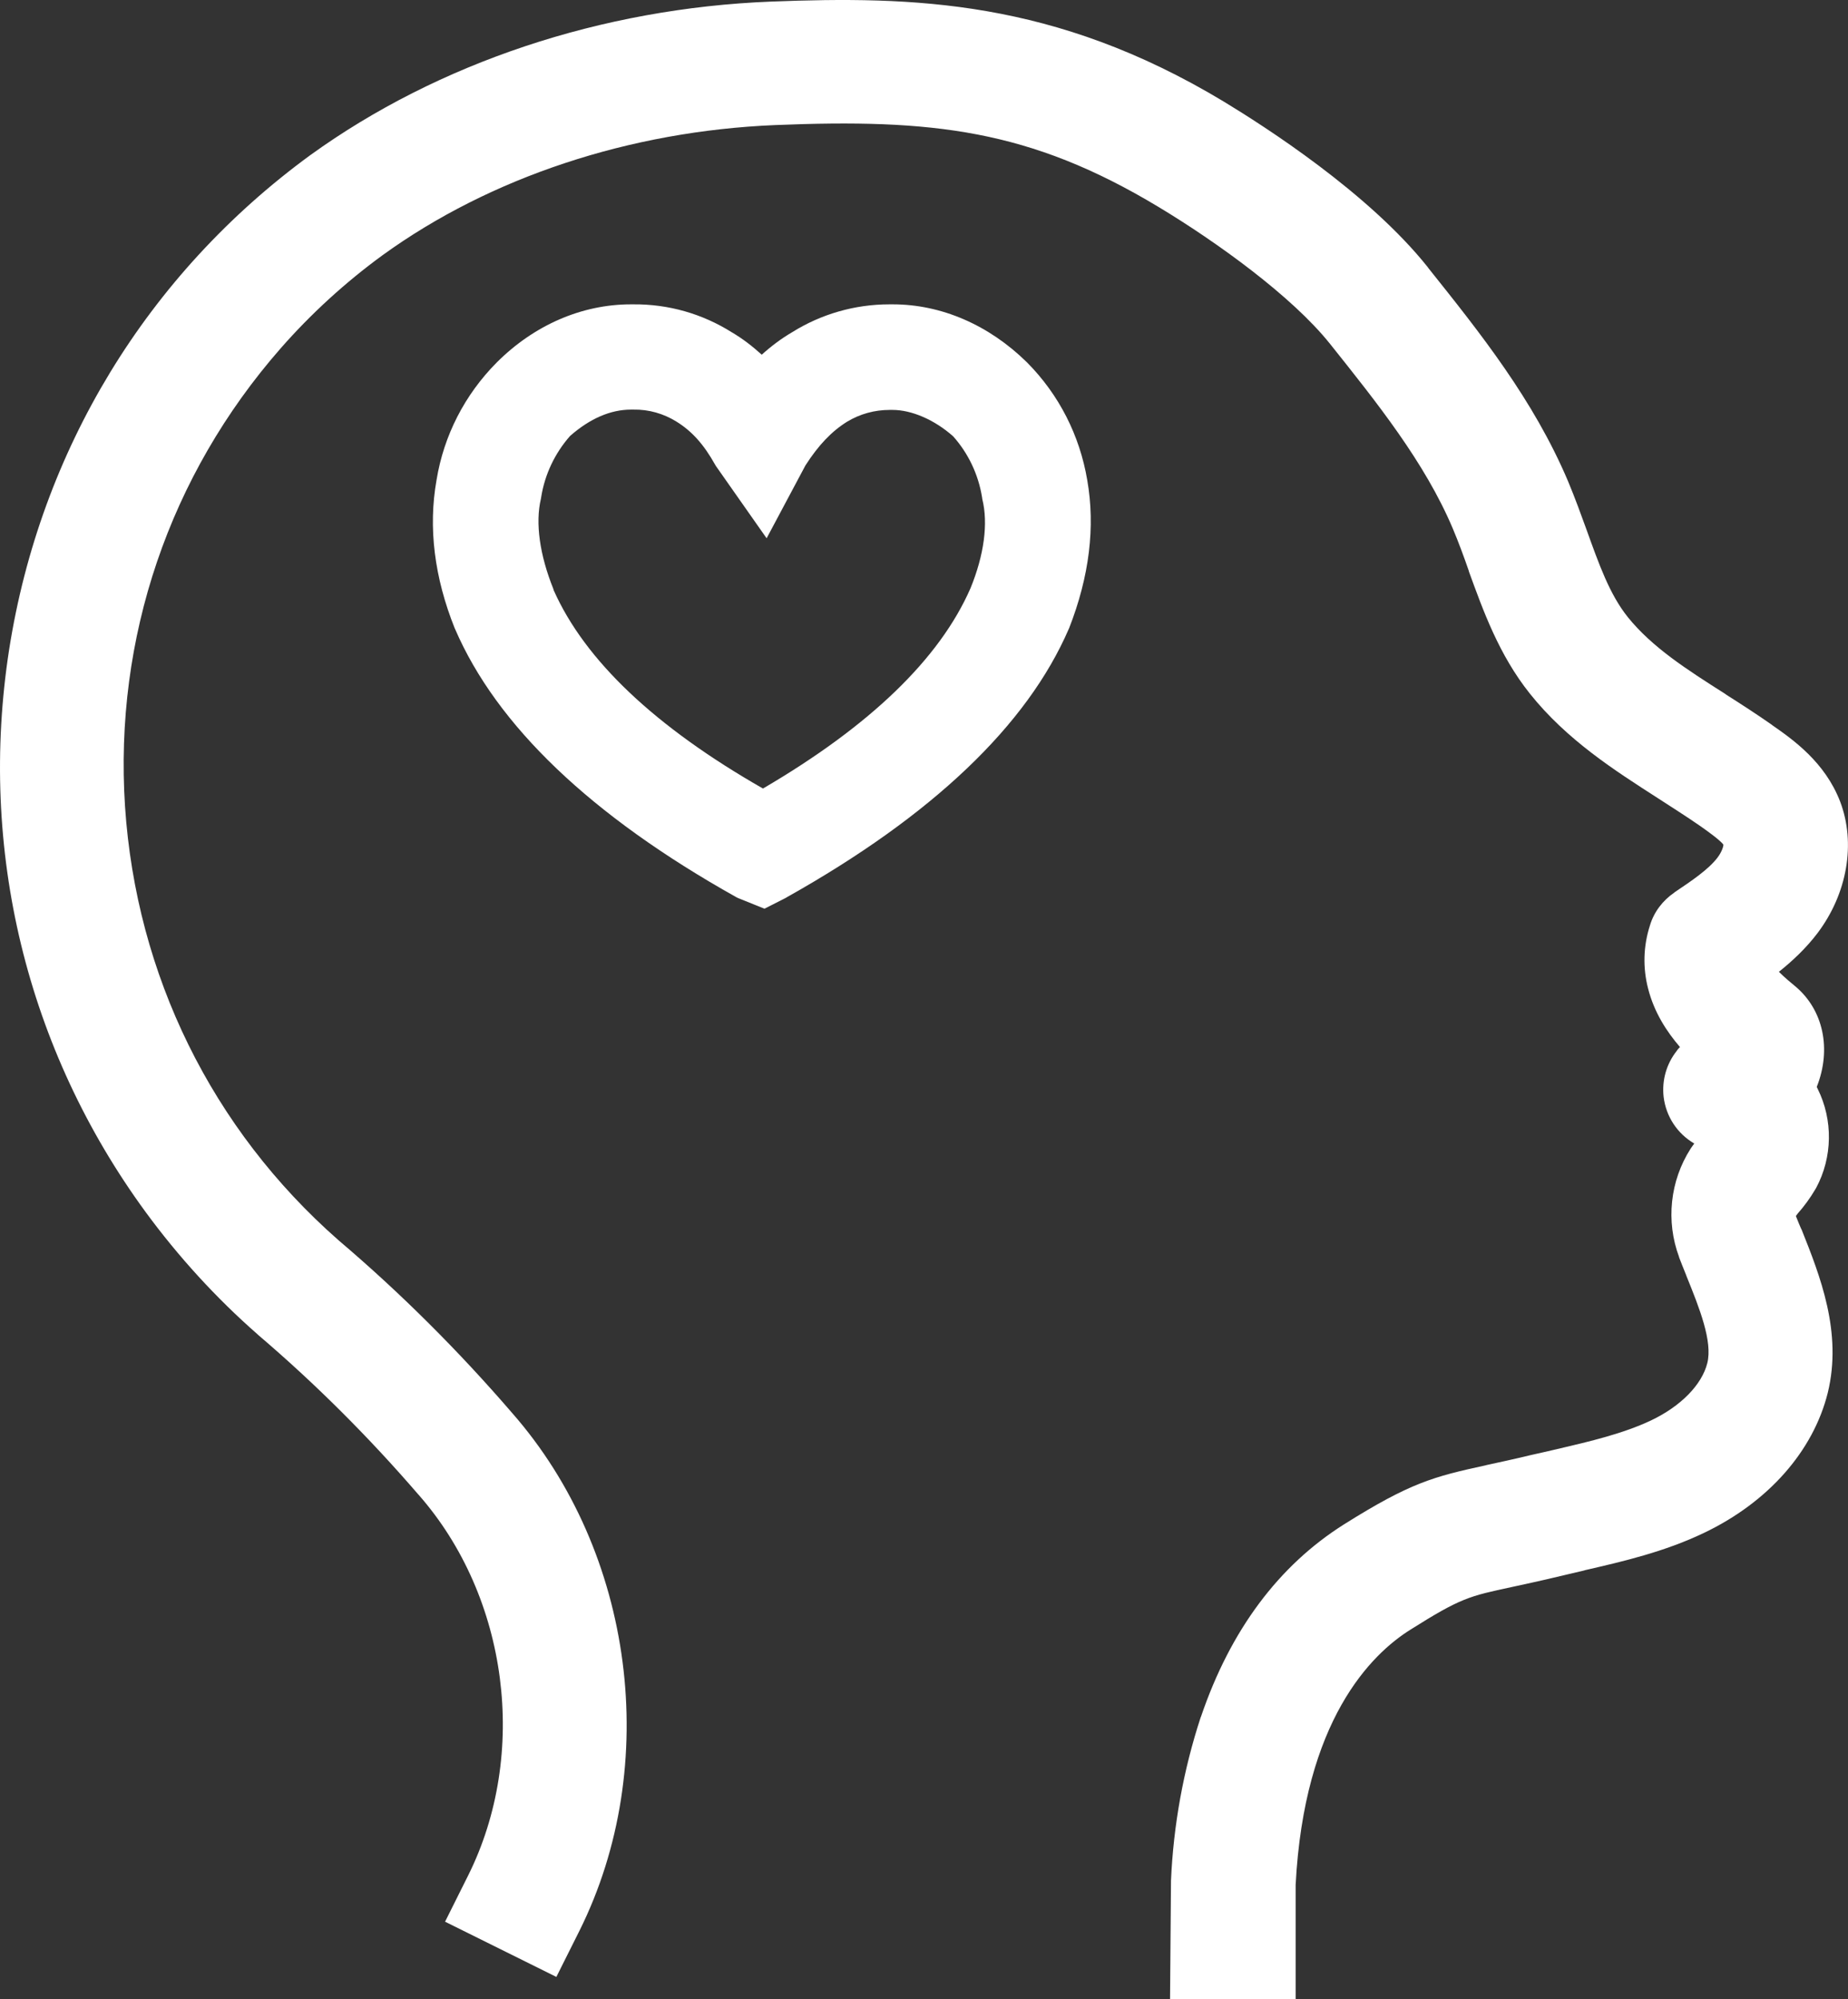 <svg width="49" height="53" viewBox="0 0 49 53" fill="none" xmlns="http://www.w3.org/2000/svg">
<rect x="0" y="0" width="49" height="53" fill="#333333" stroke="none"/>
<path d="M47.699 32.441C47.674 32.377 47.642 32.304 47.618 32.24C47.634 32.216 47.65 32.2 47.666 32.175C47.843 31.974 47.996 31.765 48.133 31.532L48.157 31.492C48.591 30.679 48.607 29.698 48.197 28.87L48.173 28.821C48.173 28.821 48.173 28.821 48.173 28.813C48.567 27.816 48.35 26.77 47.594 26.143C47.505 26.07 47.32 25.918 47.168 25.765C47.53 25.475 47.883 25.145 48.189 24.743C48.985 23.69 49.211 22.355 48.792 21.253C48.39 20.207 47.546 19.612 46.991 19.226L46.983 19.218C46.58 18.936 46.17 18.671 45.776 18.421L45.744 18.397C44.706 17.738 43.805 17.158 43.162 16.362C42.679 15.759 42.398 14.963 42.068 14.046C41.931 13.668 41.762 13.201 41.577 12.759C40.66 10.595 39.245 8.825 37.877 7.112L37.861 7.088C36.293 5.117 33.542 3.356 32.44 2.688C27.952 -0.014 24.204 -0.103 20.447 0.042C15.951 0.219 11.616 1.667 8.229 4.112C3.902 7.273 1.071 11.93 0.242 17.223C-0.578 22.515 0.701 27.816 3.862 32.135C4.73 33.318 5.728 34.412 6.83 35.377L6.846 35.393C8.366 36.688 9.79 38.112 11.093 39.624L11.101 39.632C13.482 42.342 14.021 46.501 12.412 49.726L11.801 50.949L14.752 52.413L15.364 51.19C17.552 46.798 16.82 41.152 13.578 37.46C12.171 35.827 10.626 34.283 8.977 32.883C5.615 29.931 3.612 25.845 3.315 21.381C3.025 16.917 4.489 12.606 7.441 9.236C8.245 8.319 9.162 7.482 10.144 6.766C12.999 4.699 16.699 3.476 20.552 3.316C24.718 3.147 27.3 3.428 30.719 5.487C32.255 6.412 34.258 7.852 35.271 9.123C36.502 10.667 37.781 12.26 38.521 14.013C38.674 14.375 38.819 14.77 38.947 15.139V15.148C39.325 16.185 39.743 17.36 40.564 18.389C41.545 19.62 42.824 20.432 43.95 21.156C44.32 21.397 44.706 21.639 45.076 21.896C45.213 21.992 45.615 22.274 45.696 22.395C45.696 22.451 45.647 22.596 45.543 22.733C45.301 23.054 44.843 23.36 44.401 23.657L44.393 23.666C44.087 23.875 43.854 24.18 43.749 24.534C43.572 25.081 43.556 25.66 43.701 26.215C43.862 26.843 44.191 27.349 44.545 27.76C44.513 27.792 44.481 27.824 44.457 27.864C44.184 28.21 44.063 28.644 44.111 29.079C44.175 29.61 44.481 30.06 44.923 30.317C44.899 30.358 44.867 30.39 44.843 30.43L44.827 30.454C44.28 31.307 44.167 32.377 44.521 33.326V33.334C44.578 33.487 44.642 33.639 44.706 33.8L44.714 33.824C45.06 34.677 45.414 35.562 45.269 36.141C45.125 36.712 44.57 37.283 43.773 37.661C43.041 38.007 42.157 38.216 41.296 38.417C41.063 38.474 40.829 38.522 40.588 38.578C40.121 38.691 39.743 38.771 39.414 38.843L39.382 38.852C38.014 39.149 37.395 39.31 35.641 40.412C33.904 41.506 32.625 43.219 31.845 45.511L31.837 45.528C31.378 46.927 31.113 48.391 31.049 49.863L31.024 53H31.845H34.354V49.976C34.58 45.608 36.357 43.855 37.403 43.203C38.73 42.367 38.955 42.318 40.081 42.077C40.403 42.005 40.837 41.916 41.368 41.787C41.561 41.739 41.754 41.699 41.947 41.651L42.036 41.627C43.017 41.401 44.135 41.144 45.189 40.637C46.886 39.825 48.077 38.474 48.463 36.929C48.857 35.321 48.254 33.816 47.771 32.602C47.755 32.578 47.731 32.513 47.699 32.441Z" fill="white"/>
<path d="M28.828 12.726C28.628 11.544 28.081 10.466 27.236 9.613L27.228 9.605C26.223 8.616 24.96 8.069 23.673 8.069H23.608C23.6 8.069 23.592 8.069 23.584 8.069C22.667 8.069 21.774 8.326 21.002 8.809C20.713 8.978 20.447 9.179 20.198 9.404C19.949 9.179 19.691 8.978 19.402 8.809C18.621 8.318 17.721 8.061 16.796 8.069H16.731C15.428 8.069 14.165 8.616 13.168 9.613C12.323 10.466 11.768 11.544 11.575 12.726C11.35 13.989 11.519 15.316 12.058 16.66L12.066 16.676C13.168 19.233 15.669 21.63 19.522 23.786L19.57 23.81L20.27 24.092L20.841 23.802L20.866 23.786C24.726 21.622 27.236 19.225 28.338 16.676L28.346 16.66C28.885 15.284 29.046 13.965 28.828 12.726ZM25.732 15.598C24.911 17.472 23.061 19.25 20.23 20.906C17.375 19.274 15.509 17.512 14.68 15.646L14.672 15.614C14.31 14.713 14.19 13.868 14.342 13.225L14.35 13.177C14.447 12.573 14.712 12.018 15.114 11.56C15.645 11.093 16.192 10.86 16.731 10.86H16.796C17.198 10.852 17.592 10.965 17.93 11.174C18.348 11.431 18.662 11.785 18.959 12.316L18.983 12.356L20.327 14.271L21.356 12.34C21.702 11.801 22.048 11.439 22.458 11.182C22.804 10.973 23.19 10.868 23.592 10.868H23.665C24.171 10.868 24.775 11.126 25.273 11.568C25.675 12.018 25.941 12.581 26.038 13.177L26.046 13.233C26.206 13.876 26.094 14.713 25.732 15.598Z" fill="white"/>
</svg>
